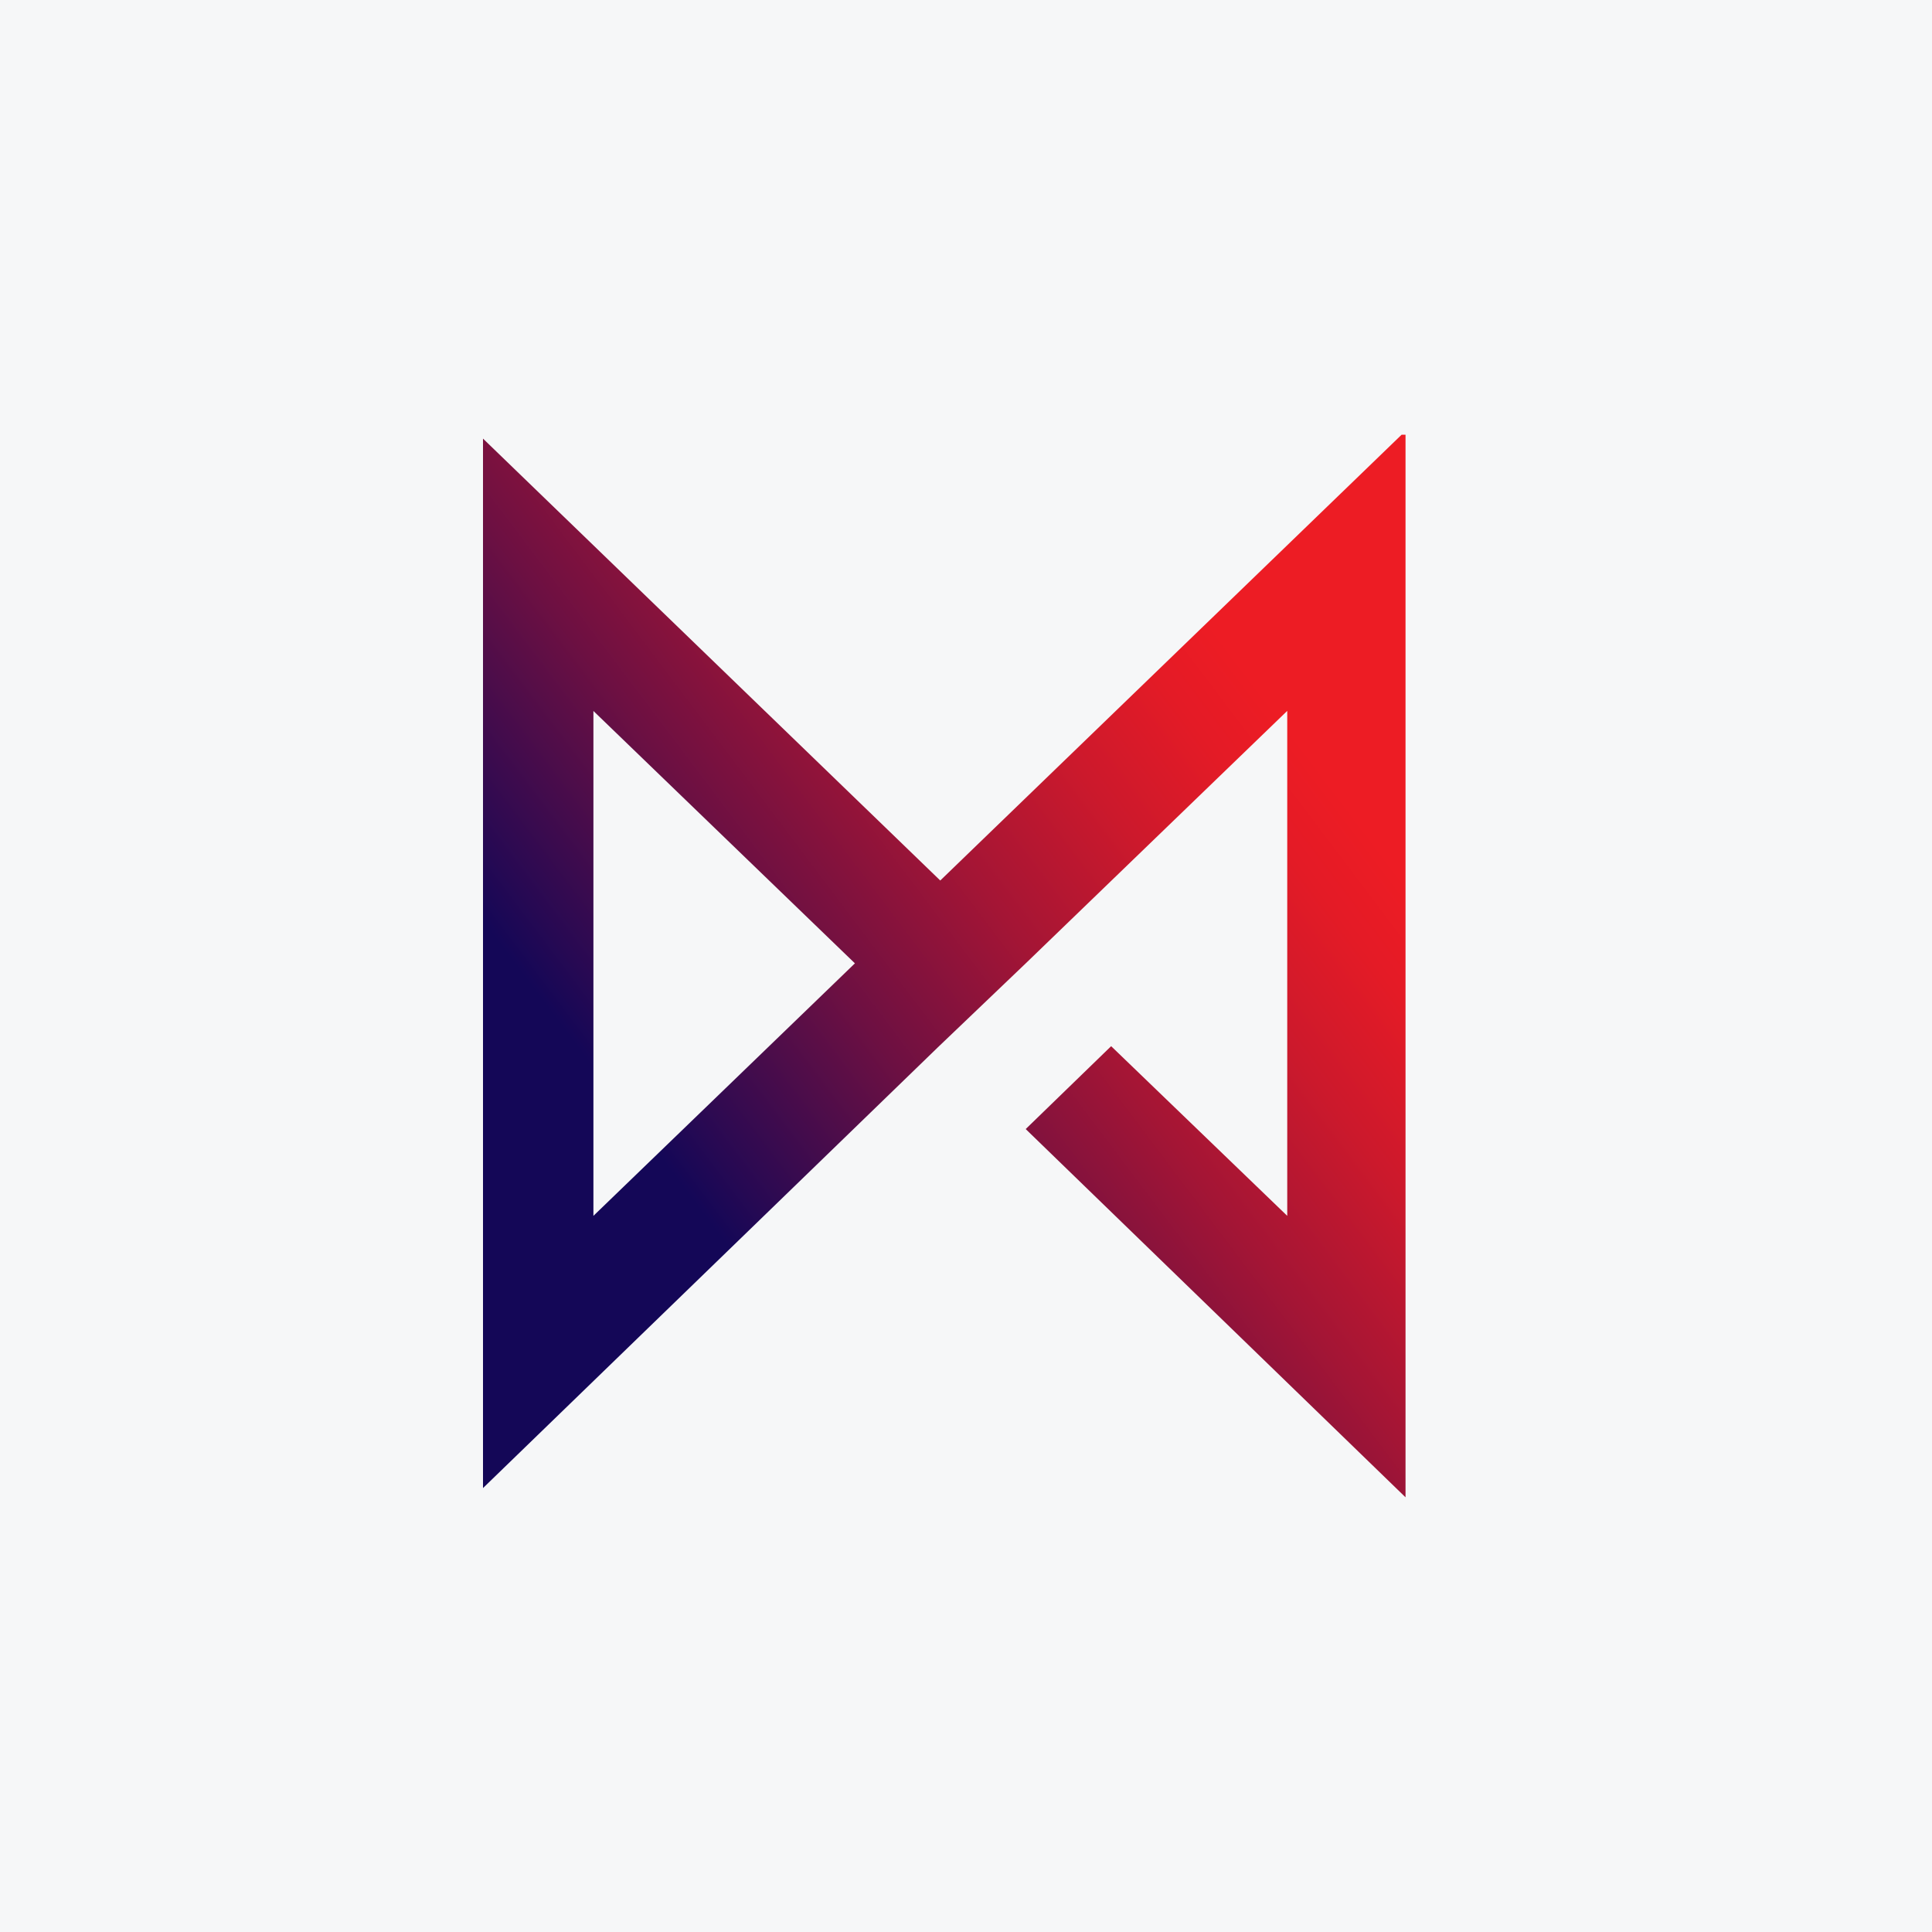 <svg width="40" height="40" viewBox="0 0 40 40" fill="none" xmlns="http://www.w3.org/2000/svg">
<rect width="40" height="40" fill="#F6F7F8"/>
<path d="M12.284 14.718L17.7 19.945L12.286 25.173V14.718H12.284ZM29.019 9L19.467 18.23L10 9.081V30.809L19.414 21.687L21.237 19.945L26.651 14.718V25.173L23.005 21.66L21.236 23.376L29.1 31V9H29.019Z" fill="url(#paint0_linear_6449_1896)"/>
<defs>
<linearGradient id="paint0_linear_6449_1896" x1="9.401" y1="30.197" x2="32.274" y2="12.944" gradientUnits="userSpaceOnUse">
<stop offset="0.25" stop-color="#140757"/>
<stop offset="0.286" stop-color="#270953"/>
<stop offset="0.427" stop-color="#6D1042"/>
<stop offset="0.553" stop-color="#A41535"/>
<stop offset="0.662" stop-color="#CC192C"/>
<stop offset="0.747" stop-color="#E41B26"/>
<stop offset="0.8" stop-color="#ED1C24"/>
</linearGradient>
</defs>
</svg>
